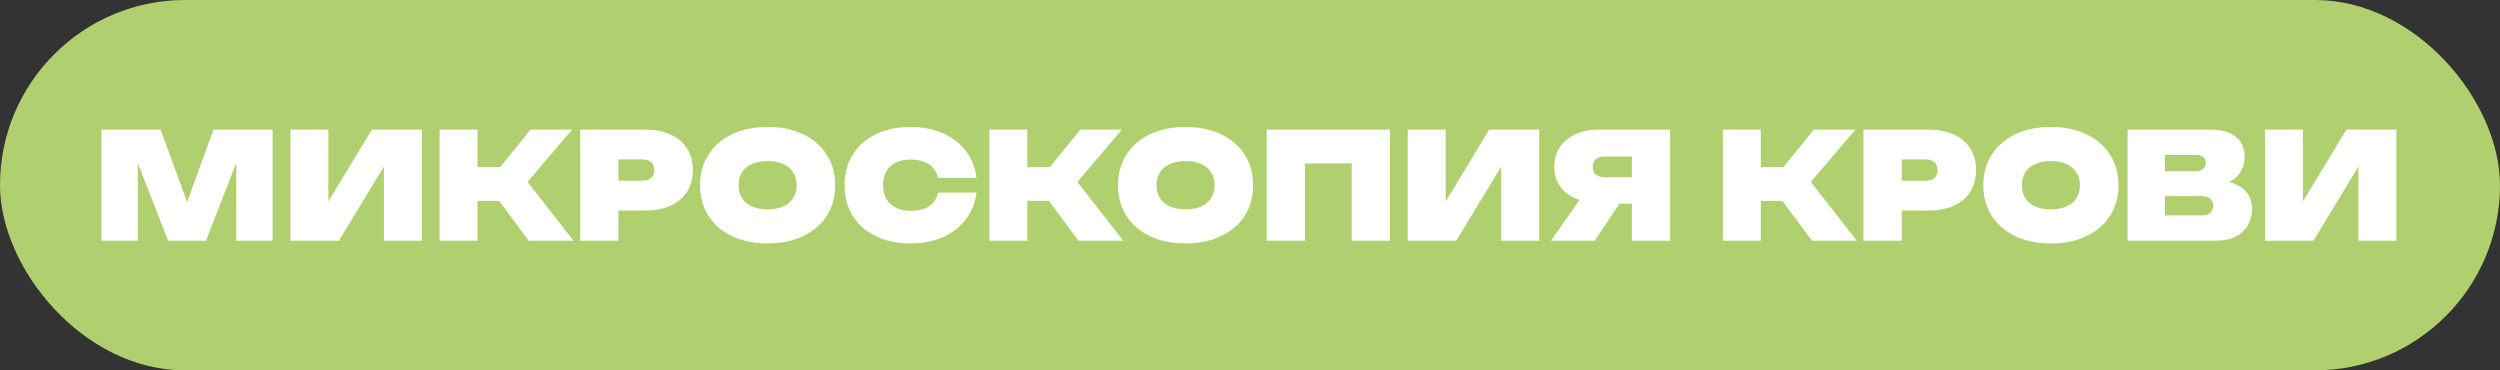 <?xml version="1.0" encoding="UTF-8"?> <svg xmlns="http://www.w3.org/2000/svg" width="270" height="40" viewBox="0 0 270 40" fill="none"><rect x="0" y="0" width="270" height="40" fill="#333333" stroke="none"/><rect width="270" height="40" rx="20" fill="#B0D070"></rect><path d="M29.44 14V26H25.52V17.584L22.24 26H18.16L14.88 17.616V26H10.96V14H17.344L20.208 21.824L23.056 14H29.44ZM31.366 26V14H35.462V21.76L40.166 14H45.558V26H41.462V17.984L36.598 26H31.366ZM47.476 26V14H51.572V18.048H54.02L57.3 14H61.78L56.98 19.648L61.94 26H57.108L53.908 21.696H51.572V26H47.476ZM69.655 14C70.743 14 71.671 14.181 72.439 14.544C73.218 14.896 73.81 15.403 74.215 16.064C74.621 16.715 74.823 17.483 74.823 18.368C74.823 19.253 74.621 20.027 74.215 20.688C73.81 21.339 73.218 21.845 72.439 22.208C71.671 22.56 70.743 22.736 69.655 22.736H66.791V26H62.663V14H69.655ZM66.791 19.52H69.383C69.788 19.52 70.103 19.419 70.327 19.216C70.551 19.013 70.663 18.731 70.663 18.368C70.663 17.995 70.551 17.712 70.327 17.52C70.103 17.317 69.788 17.216 69.383 17.216H66.791V19.52ZM82.902 26.288C81.44 26.288 80.16 26.027 79.062 25.504C77.974 24.981 77.126 24.251 76.518 23.312C75.91 22.363 75.606 21.259 75.606 20C75.606 18.741 75.91 17.643 76.518 16.704C77.126 15.755 77.974 15.019 79.062 14.496C80.16 13.973 81.44 13.712 82.902 13.712C84.363 13.712 85.638 13.973 86.726 14.496C87.824 15.019 88.678 15.755 89.286 16.704C89.894 17.643 90.198 18.741 90.198 20C90.198 21.259 89.894 22.363 89.286 23.312C88.678 24.251 87.824 24.981 86.726 25.504C85.638 26.027 84.363 26.288 82.902 26.288ZM82.902 22.608C83.552 22.608 84.112 22.507 84.582 22.304C85.051 22.091 85.408 21.792 85.654 21.408C85.91 21.013 86.038 20.544 86.038 20C86.038 19.456 85.91 18.992 85.654 18.608C85.408 18.213 85.051 17.915 84.582 17.712C84.112 17.499 83.552 17.392 82.902 17.392C82.251 17.392 81.691 17.499 81.222 17.712C80.752 17.915 80.39 18.213 80.134 18.608C79.888 18.992 79.766 19.456 79.766 20C79.766 20.544 79.888 21.013 80.134 21.408C80.39 21.792 80.752 22.091 81.222 22.304C81.691 22.507 82.251 22.608 82.902 22.608ZM105.455 20.8C105.327 21.899 104.948 22.859 104.319 23.68C103.7 24.501 102.879 25.141 101.855 25.6C100.831 26.059 99.658 26.288 98.335 26.288C96.906 26.288 95.658 26.027 94.591 25.504C93.525 24.981 92.692 24.251 92.095 23.312C91.508 22.363 91.215 21.259 91.215 20C91.215 18.741 91.508 17.643 92.095 16.704C92.692 15.755 93.525 15.019 94.591 14.496C95.658 13.973 96.906 13.712 98.335 13.712C99.658 13.712 100.831 13.941 101.855 14.4C102.879 14.859 103.7 15.499 104.319 16.32C104.948 17.141 105.327 18.101 105.455 19.2H101.311C101.215 18.784 101.039 18.432 100.783 18.144C100.527 17.845 100.191 17.621 99.775 17.472C99.37 17.312 98.89 17.232 98.335 17.232C97.716 17.232 97.183 17.344 96.735 17.568C96.298 17.781 95.962 18.096 95.727 18.512C95.493 18.928 95.375 19.424 95.375 20C95.375 20.576 95.493 21.072 95.727 21.488C95.962 21.893 96.298 22.208 96.735 22.432C97.183 22.656 97.716 22.768 98.335 22.768C98.89 22.768 99.37 22.699 99.775 22.56C100.191 22.411 100.527 22.192 100.783 21.904C101.039 21.605 101.215 21.237 101.311 20.8H105.455ZM106.851 26V14H110.947V18.048H113.395L116.675 14H121.155L116.355 19.648L121.315 26H116.483L113.283 21.696H110.947V26H106.851ZM128.042 26.288C126.581 26.288 125.301 26.027 124.202 25.504C123.114 24.981 122.266 24.251 121.658 23.312C121.05 22.363 120.746 21.259 120.746 20C120.746 18.741 121.05 17.643 121.658 16.704C122.266 15.755 123.114 15.019 124.202 14.496C125.301 13.973 126.581 13.712 128.042 13.712C129.504 13.712 130.778 13.973 131.866 14.496C132.965 15.019 133.818 15.755 134.426 16.704C135.034 17.643 135.338 18.741 135.338 20C135.338 21.259 135.034 22.363 134.426 23.312C133.818 24.251 132.965 24.981 131.866 25.504C130.778 26.027 129.504 26.288 128.042 26.288ZM128.042 22.608C128.693 22.608 129.253 22.507 129.722 22.304C130.192 22.091 130.549 21.792 130.794 21.408C131.05 21.013 131.178 20.544 131.178 20C131.178 19.456 131.05 18.992 130.794 18.608C130.549 18.213 130.192 17.915 129.722 17.712C129.253 17.499 128.693 17.392 128.042 17.392C127.392 17.392 126.832 17.499 126.362 17.712C125.893 17.915 125.53 18.213 125.274 18.608C125.029 18.992 124.906 19.456 124.906 20C124.906 20.544 125.029 21.013 125.274 21.408C125.53 21.792 125.893 22.091 126.362 22.304C126.832 22.507 127.392 22.608 128.042 22.608ZM150.116 14V26H145.988V17.648H140.932V26H136.804V14H150.116ZM152.038 26V14H156.134V21.76L160.838 14H166.23V26H162.134V17.984L157.27 26H152.038ZM167.508 26L170.58 21.6C170.43 21.547 170.286 21.488 170.148 21.424C169.422 21.115 168.857 20.667 168.452 20.08C168.057 19.493 167.86 18.805 167.86 18.016C167.86 17.205 168.057 16.501 168.452 15.904C168.857 15.307 169.417 14.843 170.132 14.512C170.857 14.171 171.7 14 172.66 14H180.372V26H176.244V22H174.9L172.228 26H167.508ZM176.244 19.136V16.896H173.3C172.894 16.896 172.58 16.992 172.356 17.184C172.132 17.376 172.02 17.653 172.02 18.016C172.02 18.379 172.132 18.656 172.356 18.848C172.58 19.04 172.894 19.136 173.3 19.136H176.244ZM186.069 26V14H190.165V18.048H192.613L195.893 14H200.373L195.573 19.648L200.533 26H195.701L192.501 21.696H190.165V26H186.069ZM208.249 14C209.337 14 210.265 14.181 211.033 14.544C211.812 14.896 212.404 15.403 212.809 16.064C213.214 16.715 213.417 17.483 213.417 18.368C213.417 19.253 213.214 20.027 212.809 20.688C212.404 21.339 211.812 21.845 211.033 22.208C210.265 22.56 209.337 22.736 208.249 22.736H205.385V26H201.257V14H208.249ZM205.385 19.52H207.977C208.382 19.52 208.697 19.419 208.921 19.216C209.145 19.013 209.257 18.731 209.257 18.368C209.257 17.995 209.145 17.712 208.921 17.52C208.697 17.317 208.382 17.216 207.977 17.216H205.385V19.52ZM221.496 26.288C220.034 26.288 218.754 26.027 217.656 25.504C216.568 24.981 215.72 24.251 215.112 23.312C214.504 22.363 214.2 21.259 214.2 20C214.2 18.741 214.504 17.643 215.112 16.704C215.72 15.755 216.568 15.019 217.656 14.496C218.754 13.973 220.034 13.712 221.496 13.712C222.957 13.712 224.232 13.973 225.32 14.496C226.418 15.019 227.272 15.755 227.88 16.704C228.488 17.643 228.792 18.741 228.792 20C228.792 21.259 228.488 22.363 227.88 23.312C227.272 24.251 226.418 24.981 225.32 25.504C224.232 26.027 222.957 26.288 221.496 26.288ZM221.496 22.608C222.146 22.608 222.706 22.507 223.176 22.304C223.645 22.091 224.002 21.792 224.248 21.408C224.504 21.013 224.632 20.544 224.632 20C224.632 19.456 224.504 18.992 224.248 18.608C224.002 18.213 223.645 17.915 223.176 17.712C222.706 17.499 222.146 17.392 221.496 17.392C220.845 17.392 220.285 17.499 219.816 17.712C219.346 17.915 218.984 18.213 218.728 18.608C218.482 18.992 218.36 19.456 218.36 20C218.36 20.544 218.482 21.013 218.728 21.408C218.984 21.792 219.346 22.091 219.816 22.304C220.285 22.507 220.845 22.608 221.496 22.608ZM229.781 26V14H238.869C239.978 14 240.847 14.261 241.477 14.784C242.106 15.296 242.421 16.011 242.421 16.928C242.421 17.451 242.303 17.941 242.069 18.4C241.834 18.859 241.455 19.243 240.933 19.552C240.869 19.595 240.81 19.632 240.757 19.664C240.981 19.717 241.194 19.787 241.397 19.872C242.005 20.128 242.458 20.485 242.757 20.944C243.066 21.392 243.221 21.931 243.221 22.56C243.221 23.211 243.071 23.797 242.773 24.32C242.485 24.843 242.042 25.253 241.445 25.552C240.847 25.851 240.101 26 239.205 26H229.781ZM233.813 18.496H237.253C237.53 18.496 237.759 18.411 237.941 18.24C238.133 18.069 238.229 17.851 238.229 17.584C238.229 17.339 238.143 17.136 237.973 16.976C237.802 16.816 237.562 16.736 237.253 16.736H233.813V18.496ZM233.813 23.264H237.893C238.245 23.264 238.522 23.173 238.725 22.992C238.927 22.8 239.029 22.544 239.029 22.224C239.029 21.936 238.927 21.691 238.725 21.488C238.533 21.285 238.245 21.184 237.861 21.184H233.813V23.264ZM244.616 26V14H248.712V21.76L253.416 14H258.808V26H254.712V17.984L249.848 26H244.616Z" fill="white"></path></svg> 